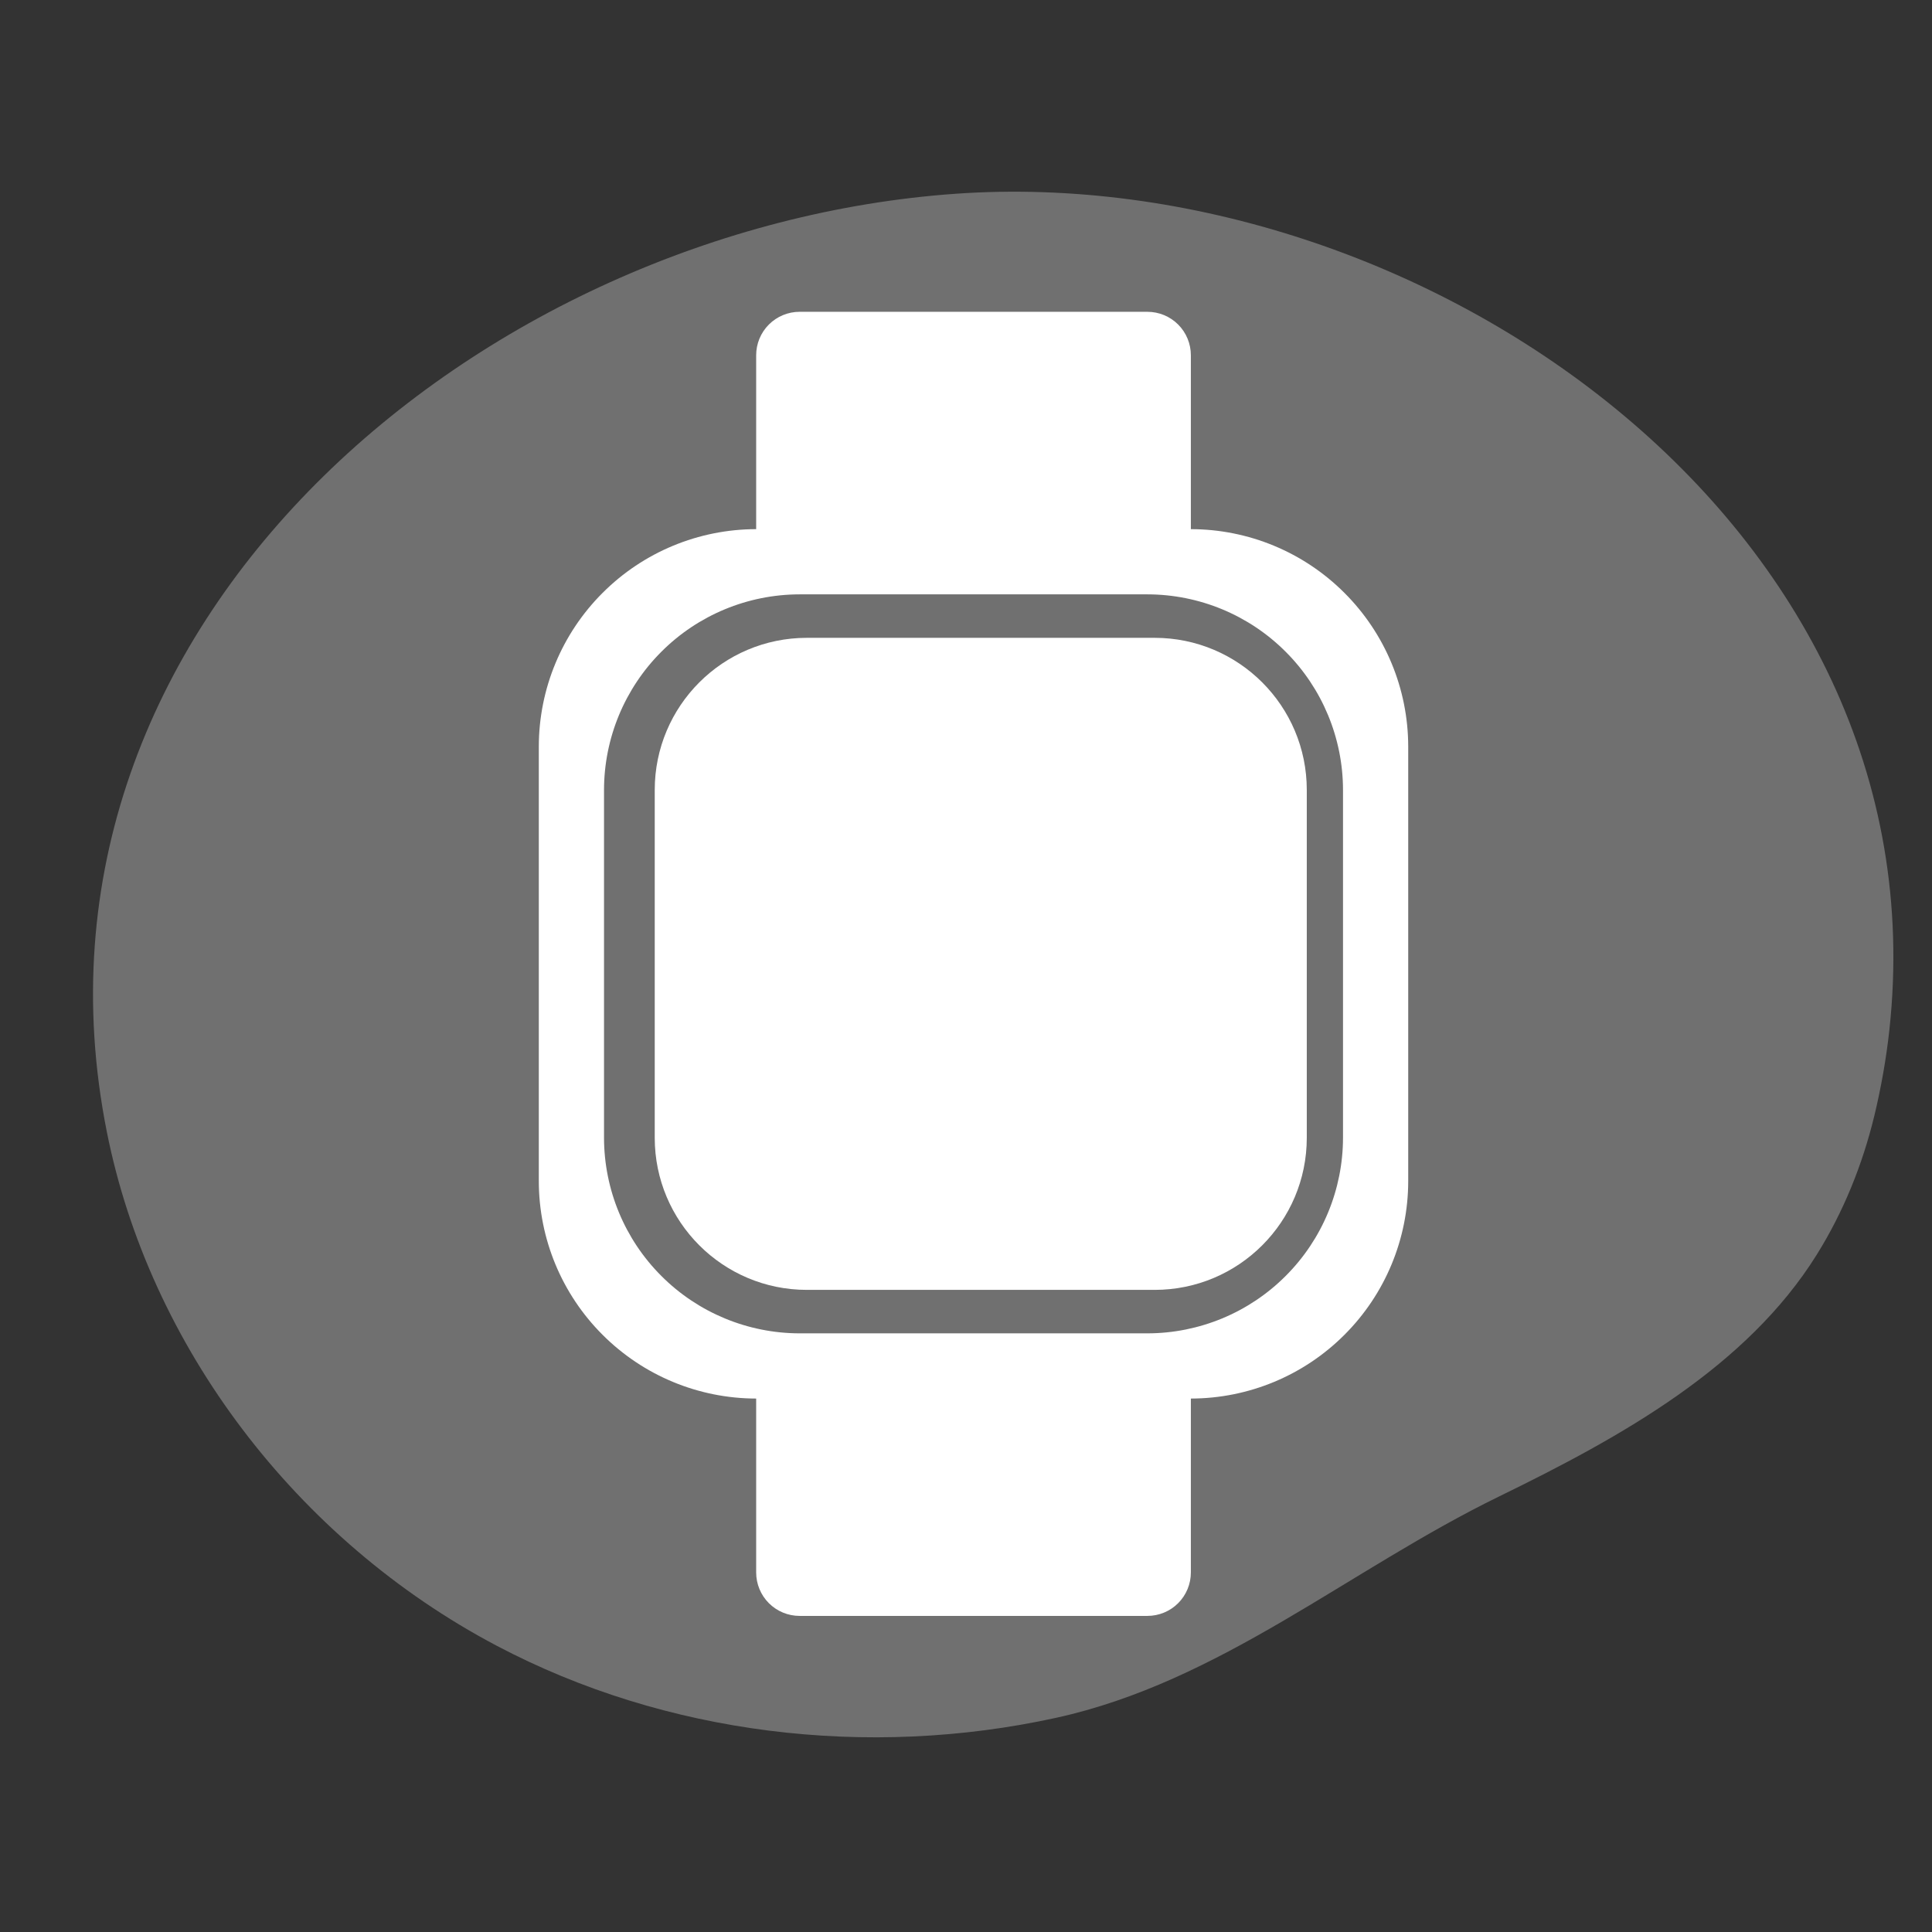 <svg width="36" height="36" viewBox="0 0 36 36" fill="none" xmlns="http://www.w3.org/2000/svg">
<rect x="0" y="0" width="36" height="36" fill="#333333" stroke="none"/>
<path d="M9.253 30.665C5.522 28.695 2.784 25.085 1.989 21.082C0.1 11.57 9.006 4.229 17.811 3.61C26.431 3.004 36.233 9.751 35.206 19.189C35.147 19.729 35.052 20.265 34.925 20.793C34.704 21.705 34.349 22.583 33.852 23.38C32.543 25.478 30.214 26.772 27.938 27.882C25.13 29.251 22.738 31.339 19.674 32.01C16.175 32.776 12.405 32.328 9.253 30.665Z" fill="white" fill-opacity="0.3"/>
<g clip-path="url(#clip0_1513_11155)">
<path d="M21.515 11.885H15.035C13.469 11.885 12.2 13.154 12.2 14.72V21.2C12.2 22.766 13.469 24.035 15.035 24.035H21.515C23.081 24.035 24.35 22.766 24.35 21.2V14.72C24.35 13.154 23.081 11.885 21.515 11.885Z" fill="white"/>
<path d="M22.19 9.86V6.62C22.19 6.405 22.105 6.199 21.953 6.047C21.801 5.895 21.595 5.81 21.38 5.81H14.9C14.685 5.81 14.479 5.895 14.327 6.047C14.175 6.199 14.09 6.405 14.09 6.62V9.86C13.016 9.861 11.987 10.288 11.228 11.048C10.468 11.807 10.041 12.836 10.04 13.91V22.01C10.041 23.084 10.468 24.113 11.228 24.872C11.987 25.632 13.016 26.059 14.09 26.06V29.3C14.09 29.515 14.175 29.721 14.327 29.873C14.479 30.025 14.685 30.11 14.9 30.11H21.38C21.595 30.11 21.801 30.025 21.953 29.873C22.105 29.721 22.19 29.515 22.19 29.3V26.06C23.264 26.059 24.293 25.632 25.052 24.872C25.812 24.113 26.239 23.084 26.24 22.01V13.91C26.239 12.836 25.812 11.807 25.052 11.048C24.293 10.288 23.264 9.861 22.19 9.86ZM25.025 21.2C25.024 22.166 24.64 23.093 23.956 23.776C23.273 24.46 22.346 24.844 21.38 24.845H14.9C13.934 24.844 13.007 24.46 12.324 23.776C11.64 23.093 11.256 22.166 11.255 21.2V14.72C11.256 13.754 11.64 12.827 12.324 12.144C13.007 11.46 13.934 11.076 14.9 11.075H21.38C22.346 11.076 23.273 11.46 23.956 12.144C24.64 12.827 25.024 13.754 25.025 14.72V21.2Z" fill="white"/>
</g>
<defs>
<clipPath id="clip0_1513_11155">
<rect width="25.92" height="25.92" fill="white" transform="translate(5 5)"/>
</clipPath>
</defs>
</svg>

